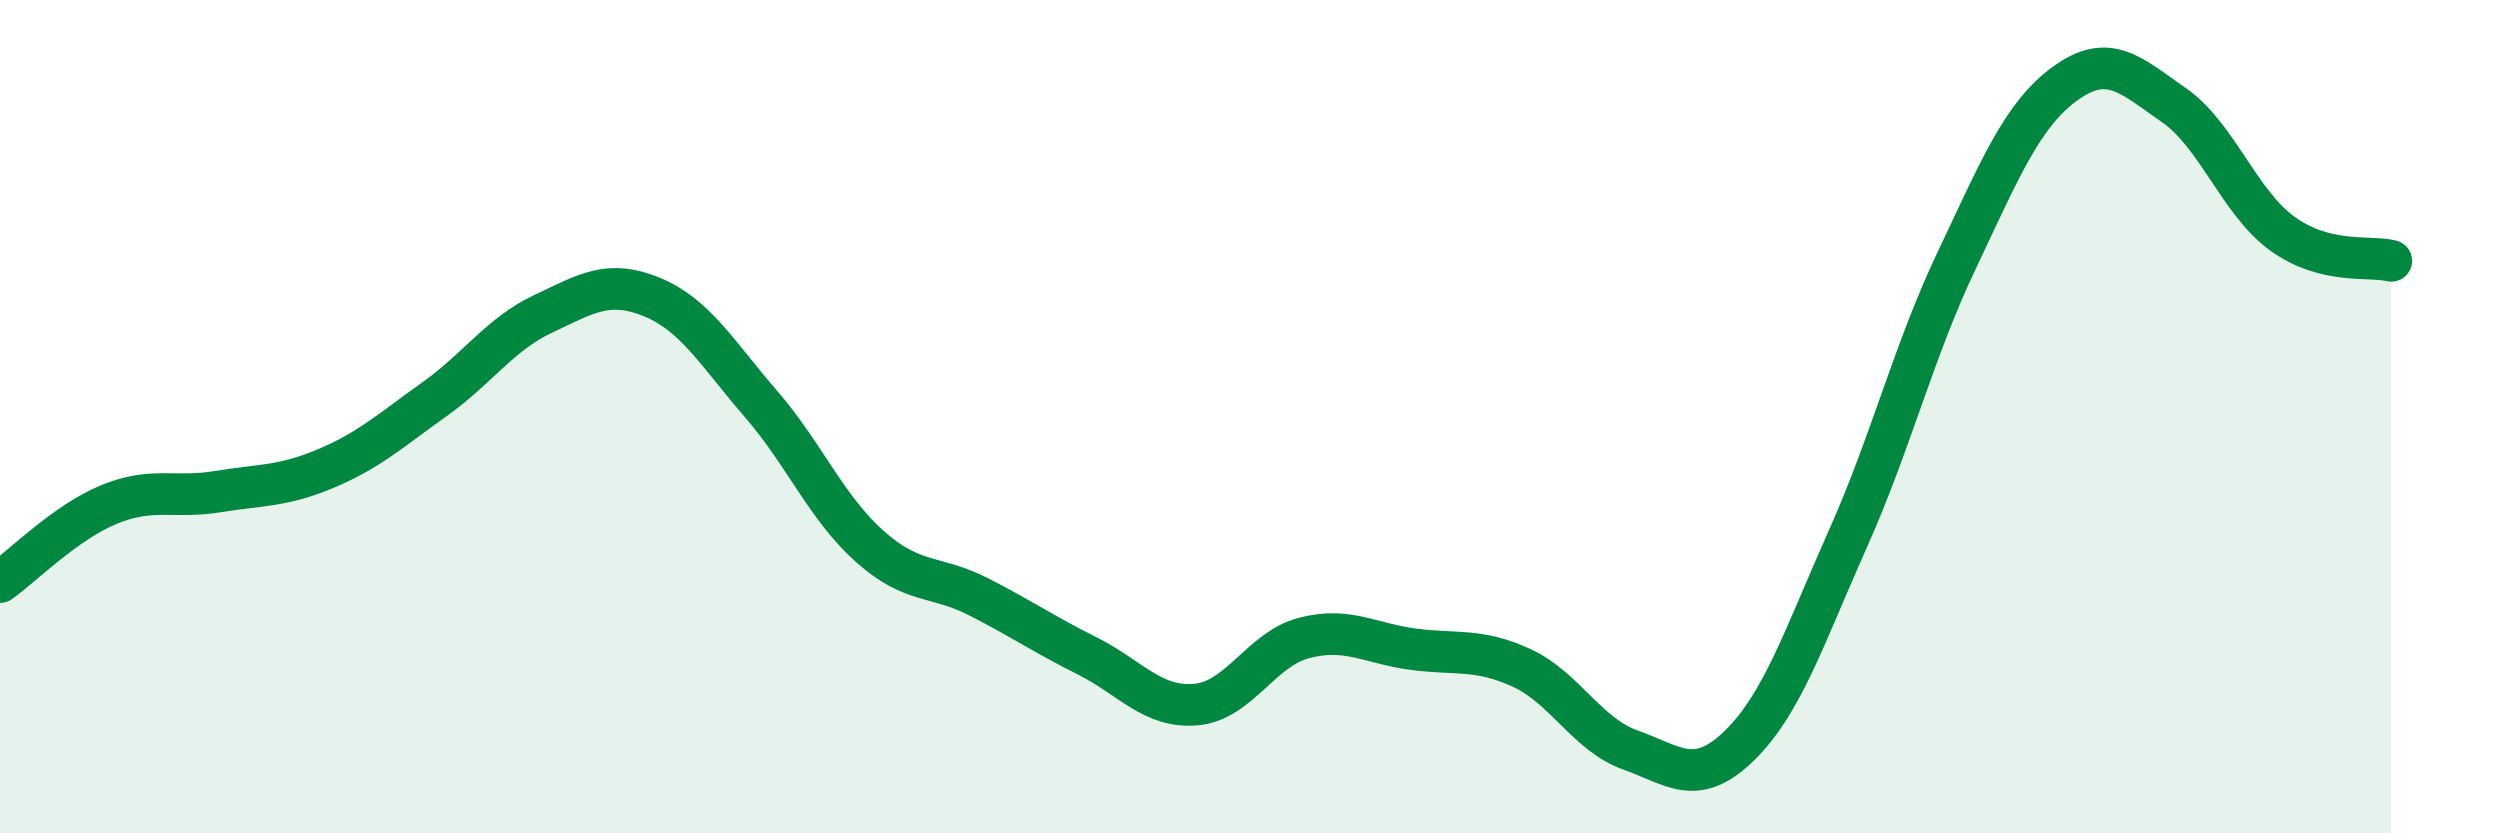 
    <svg width="60" height="20" viewBox="0 0 60 20" xmlns="http://www.w3.org/2000/svg">
      <path
        d="M 0,13.97 C 0.52,13.6 1.57,12.54 2.61,12.11 C 3.65,11.68 4.18,11.97 5.22,11.8 C 6.26,11.63 6.79,11.68 7.83,11.24 C 8.87,10.8 9.39,10.32 10.43,9.58 C 11.47,8.84 12,8.02 13.04,7.53 C 14.08,7.04 14.61,6.7 15.65,7.13 C 16.69,7.56 17.22,8.49 18.26,9.69 C 19.3,10.89 19.83,12.18 20.87,13.11 C 21.91,14.04 22.44,13.79 23.48,14.32 C 24.52,14.85 25.05,15.22 26.09,15.74 C 27.13,16.26 27.66,17 28.7,16.91 C 29.74,16.82 30.26,15.58 31.3,15.31 C 32.34,15.04 32.87,15.44 33.91,15.58 C 34.95,15.72 35.48,15.55 36.52,16.03 C 37.56,16.51 38.09,17.63 39.13,18 C 40.17,18.37 40.7,18.91 41.74,17.9 C 42.78,16.89 43.31,15.26 44.35,12.93 C 45.39,10.6 45.92,8.44 46.96,6.25 C 48,4.06 48.53,2.75 49.57,2 C 50.61,1.25 51.13,1.8 52.17,2.52 C 53.21,3.24 53.74,4.86 54.78,5.61 C 55.82,6.36 56.87,6.13 57.39,6.26L57.39 20L0 20Z"
        fill="#008740"
        opacity="0.1"
        stroke-linecap="round"
        stroke-linejoin="round"
      />
      <path
        d="M 0,13.97 C 0.52,13.6 1.57,12.54 2.61,12.11 C 3.65,11.68 4.18,11.97 5.22,11.8 C 6.26,11.63 6.79,11.68 7.83,11.24 C 8.87,10.8 9.39,10.32 10.43,9.58 C 11.47,8.84 12,8.02 13.04,7.53 C 14.08,7.04 14.61,6.7 15.65,7.13 C 16.69,7.56 17.22,8.49 18.26,9.69 C 19.3,10.89 19.83,12.18 20.87,13.11 C 21.91,14.04 22.44,13.79 23.48,14.32 C 24.52,14.85 25.05,15.22 26.09,15.74 C 27.13,16.26 27.66,17 28.7,16.91 C 29.74,16.82 30.26,15.58 31.3,15.31 C 32.34,15.04 32.87,15.44 33.91,15.58 C 34.95,15.72 35.48,15.55 36.52,16.03 C 37.56,16.51 38.09,17.63 39.13,18 C 40.17,18.37 40.7,18.91 41.74,17.9 C 42.78,16.89 43.31,15.26 44.35,12.93 C 45.39,10.6 45.92,8.44 46.96,6.25 C 48,4.06 48.53,2.75 49.57,2 C 50.61,1.25 51.13,1.8 52.17,2.52 C 53.21,3.24 53.74,4.86 54.78,5.61 C 55.82,6.36 56.87,6.13 57.39,6.26"
        stroke="#008740"
        stroke-width="1"
        fill="none"
        stroke-linecap="round"
        stroke-linejoin="round"
      />
    </svg>
  